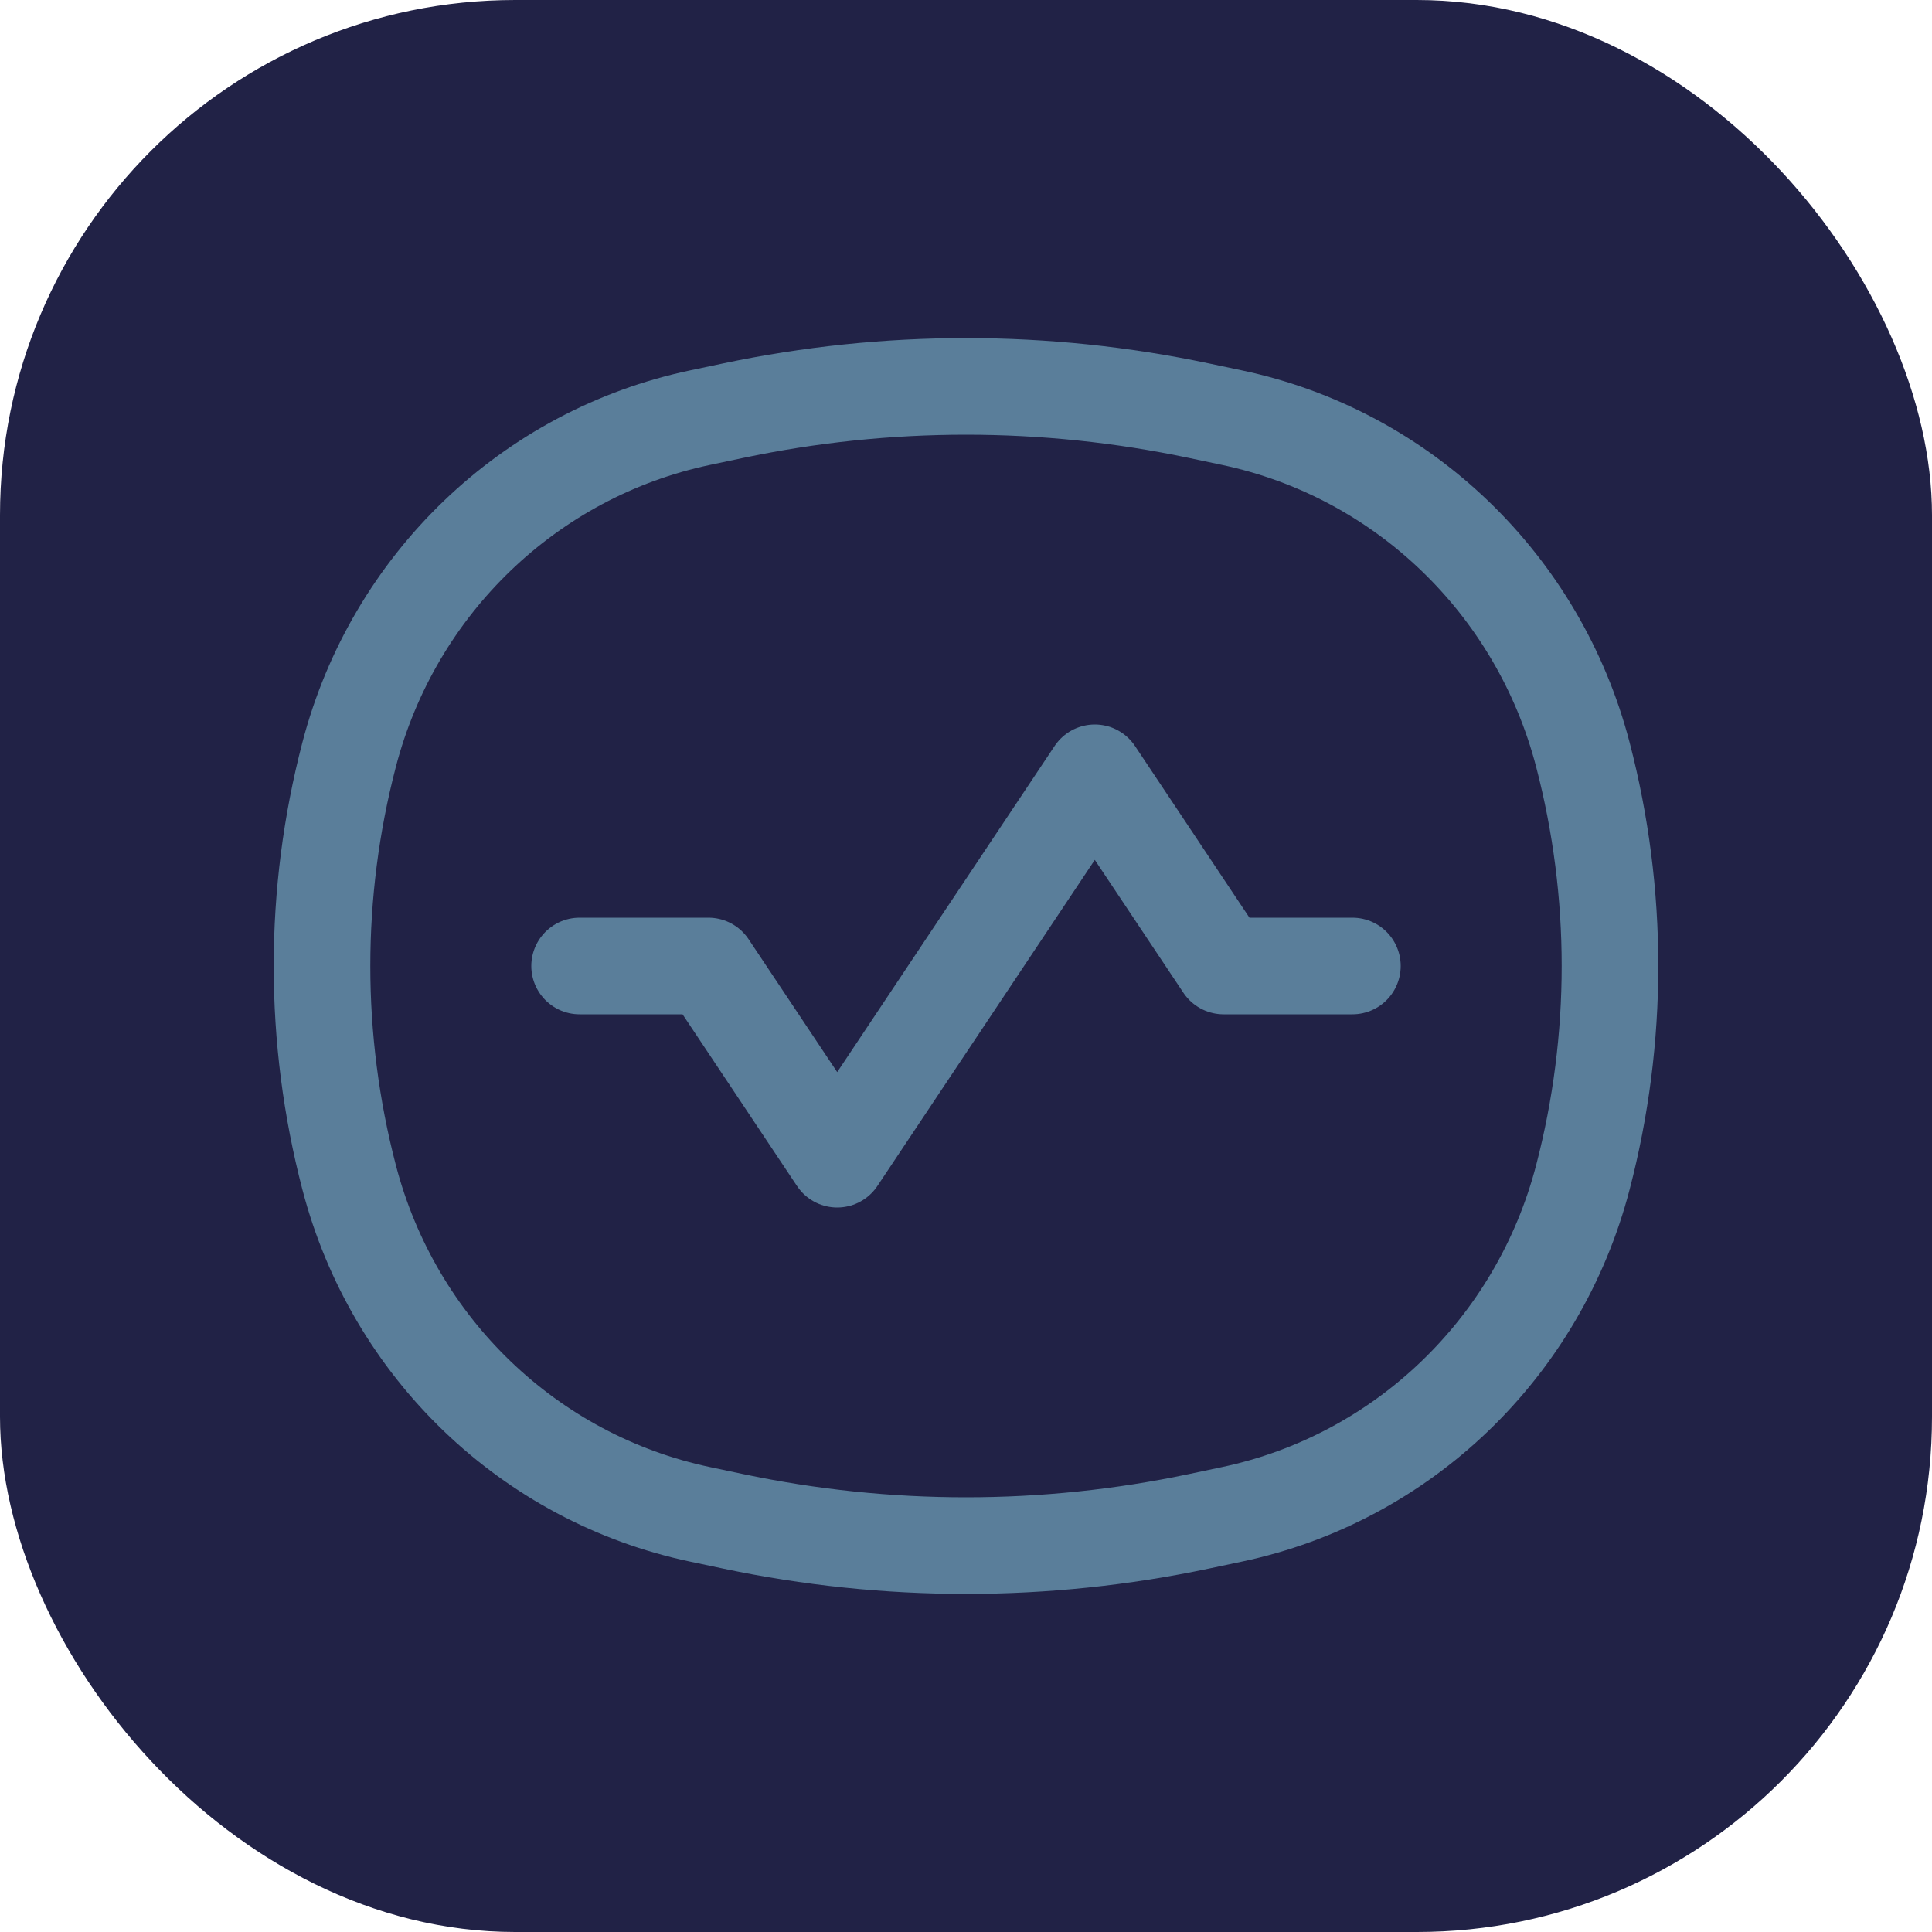 <svg width="30" height="30" viewBox="0 0 30 30" fill="none" xmlns="http://www.w3.org/2000/svg">
<rect width="30" height="30" rx="8" fill="#212246"/>
<path d="M5.421 11.719C6.111 9.071 8.222 7.044 10.872 6.485L11.379 6.378C13.767 5.874 16.233 5.874 18.621 6.378L19.128 6.485C21.778 7.044 23.889 9.071 24.579 11.719C25.14 13.87 25.14 16.13 24.579 18.281C23.889 20.93 21.778 22.956 19.128 23.515L18.621 23.622C16.233 24.126 13.767 24.126 11.379 23.622L10.872 23.515C8.222 22.956 6.111 20.93 5.421 18.281C4.86 16.13 4.86 13.87 5.421 11.719Z" fill="#212246" stroke="#5A7E9A" stroke-width="1.5"/>
<path d="M9 15H11L13 18L17 12L19 15H21" stroke="#5A7E9A" stroke-width="1.5" stroke-linecap="round" stroke-linejoin="round"/>
</svg>
